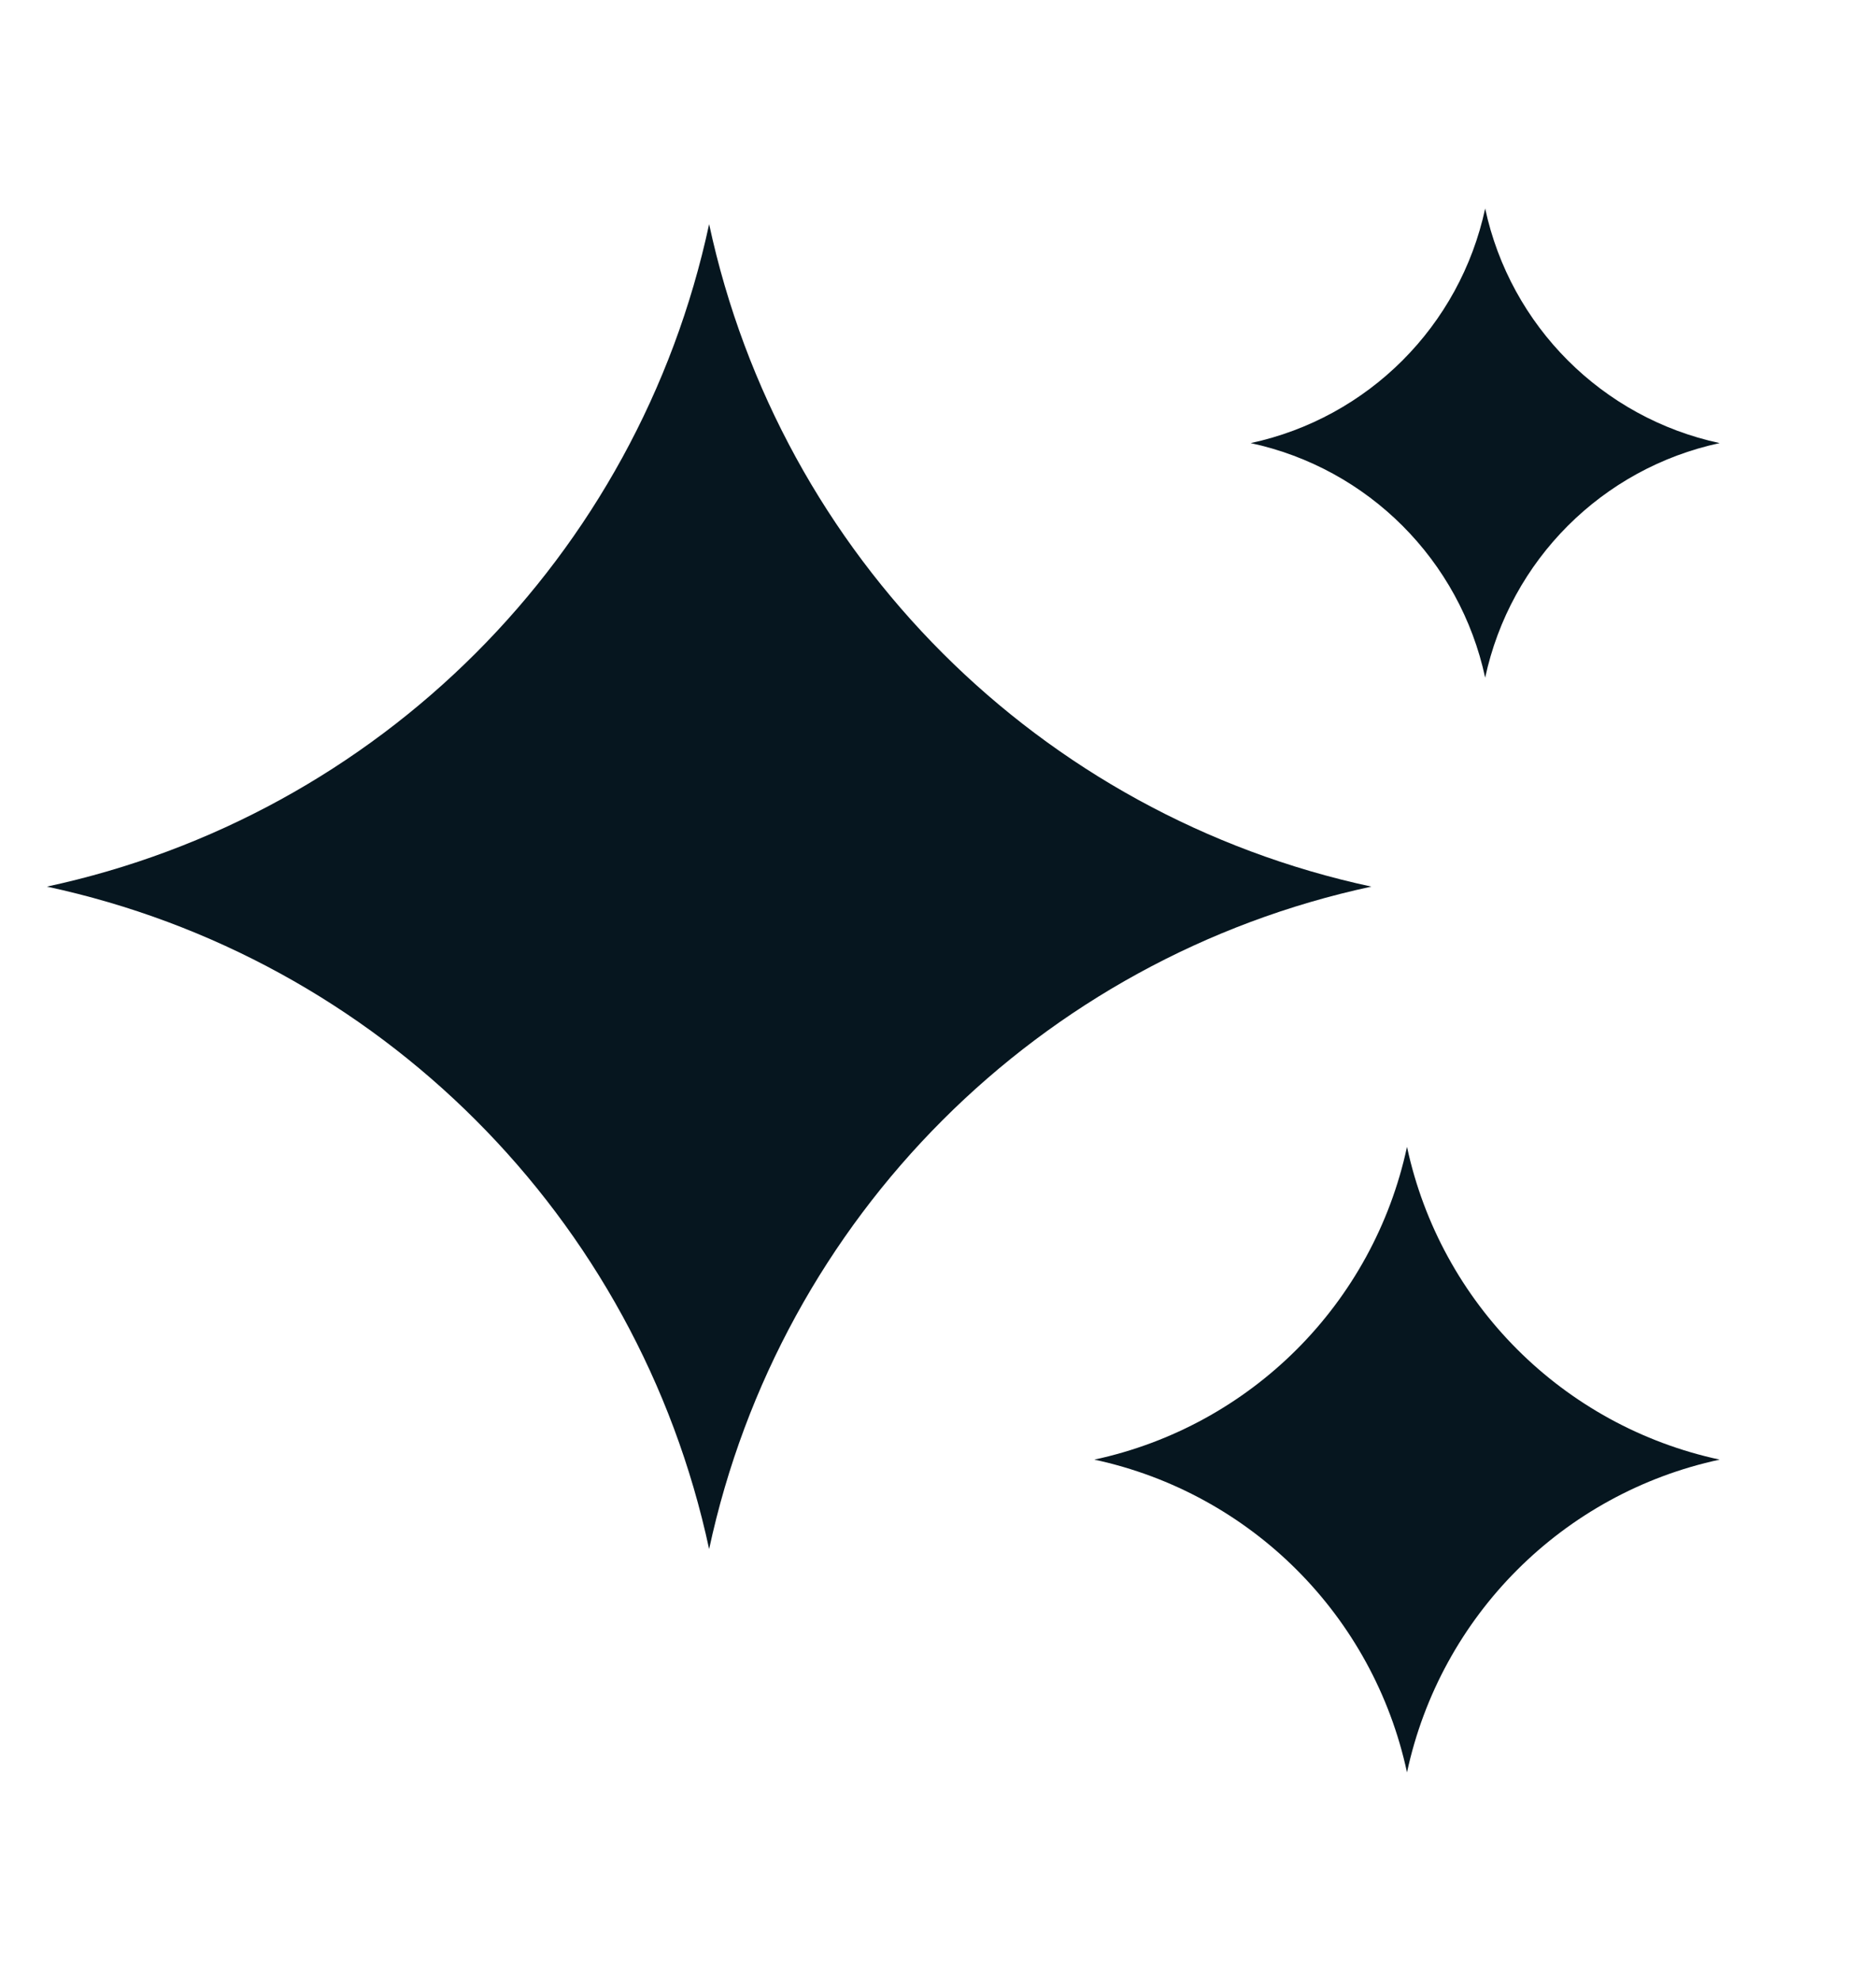 <svg width="18" height="19" viewBox="0 0 18 19" fill="none" xmlns="http://www.w3.org/2000/svg">
<path fill-rule="evenodd" clip-rule="evenodd" d="M14.25 2C14.492 3.127 15.373 4.008 16.5 4.25C15.373 4.492 14.492 5.373 14.25 6.5C14.008 5.373 13.127 4.492 12 4.25C13.127 4.008 14.008 3.127 14.25 2ZM6.804 2.15C7.488 5.334 9.975 7.82 13.158 8.504C9.975 9.188 7.488 11.675 6.804 14.858C6.121 11.675 3.634 9.188 0.45 8.504C3.634 7.82 6.121 5.334 6.804 2.15ZM16.5 14C14.997 13.677 13.823 12.503 13.5 11C13.177 12.503 12.003 13.677 10.5 14C12.003 14.323 13.177 15.497 13.5 17C13.823 15.497 14.997 14.323 16.5 14Z" fill="#06161F"/>
</svg>
